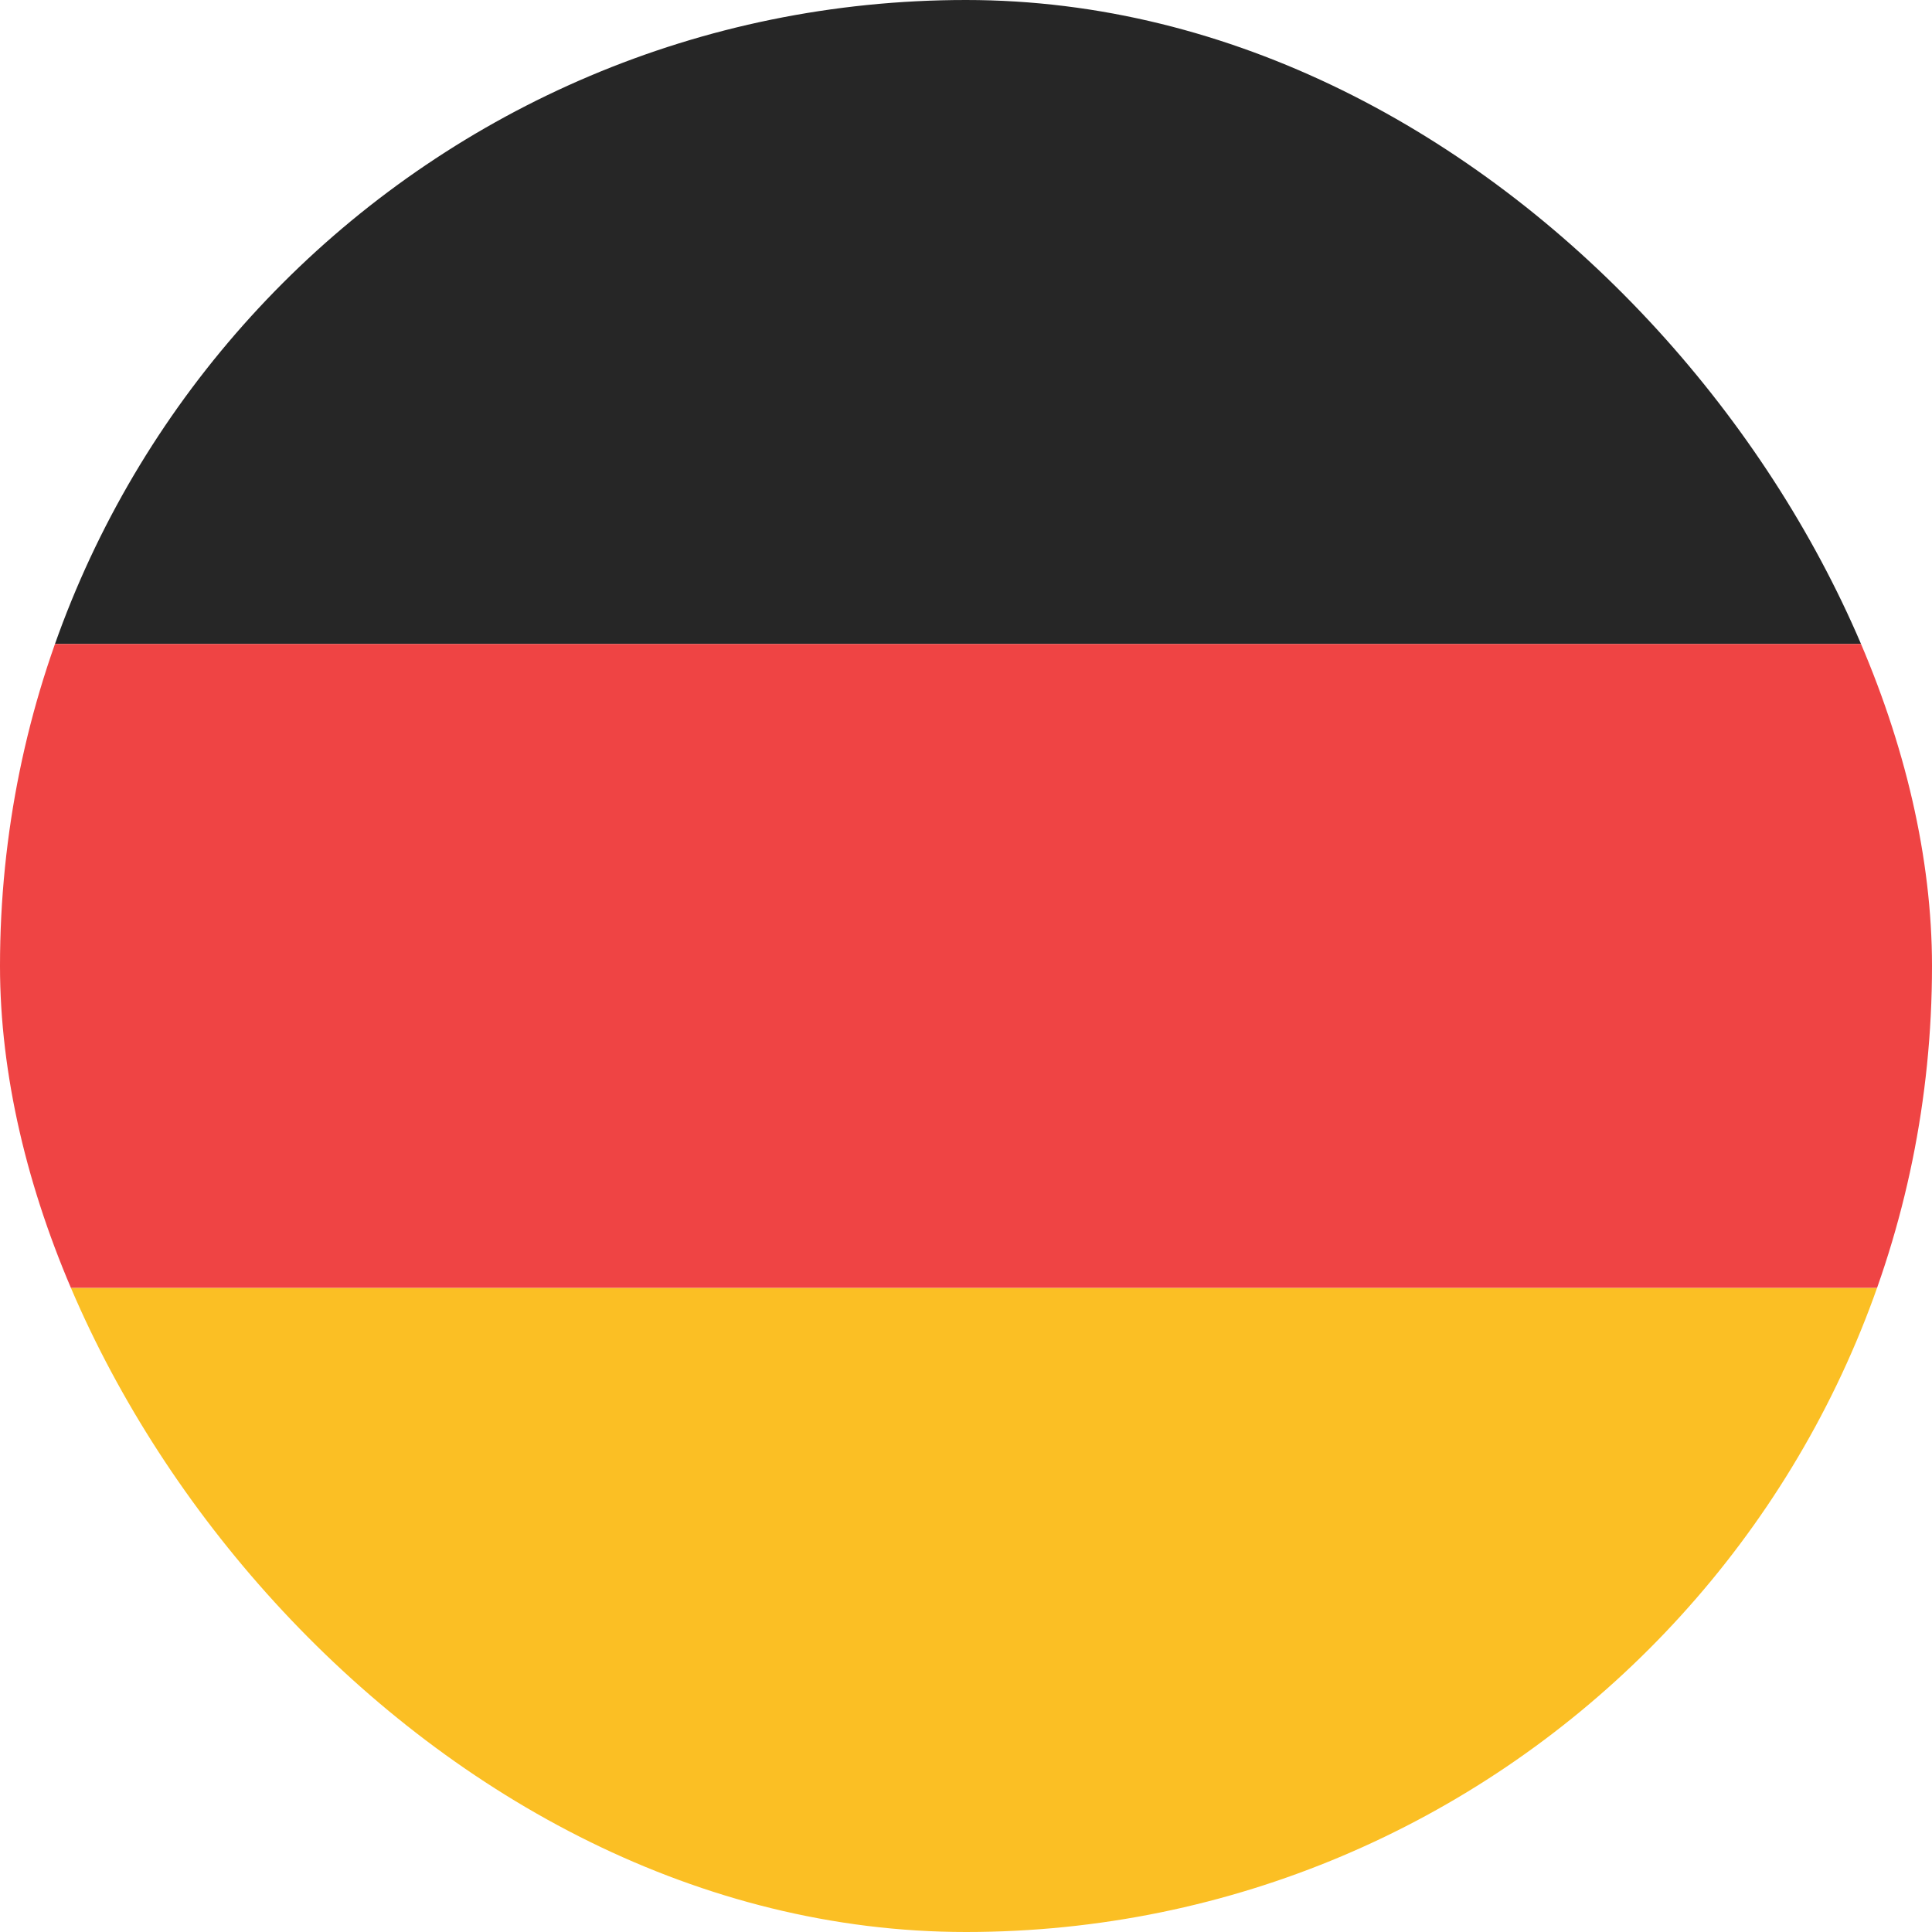 <svg xmlns="http://www.w3.org/2000/svg" width="22" height="22" fill="none"><g clip-path="url(#a)"><path fill="#262626" d="M0 0h22v7.333H0z"/><path fill="#EF4444" d="M0 7.333h22v7.333H0z"/><path fill="#FBBF24" d="M0 14.667h22V22H0z"/></g><defs><clipPath id="a"><rect width="22" height="22" fill="#fff" rx="11"/></clipPath></defs></svg>